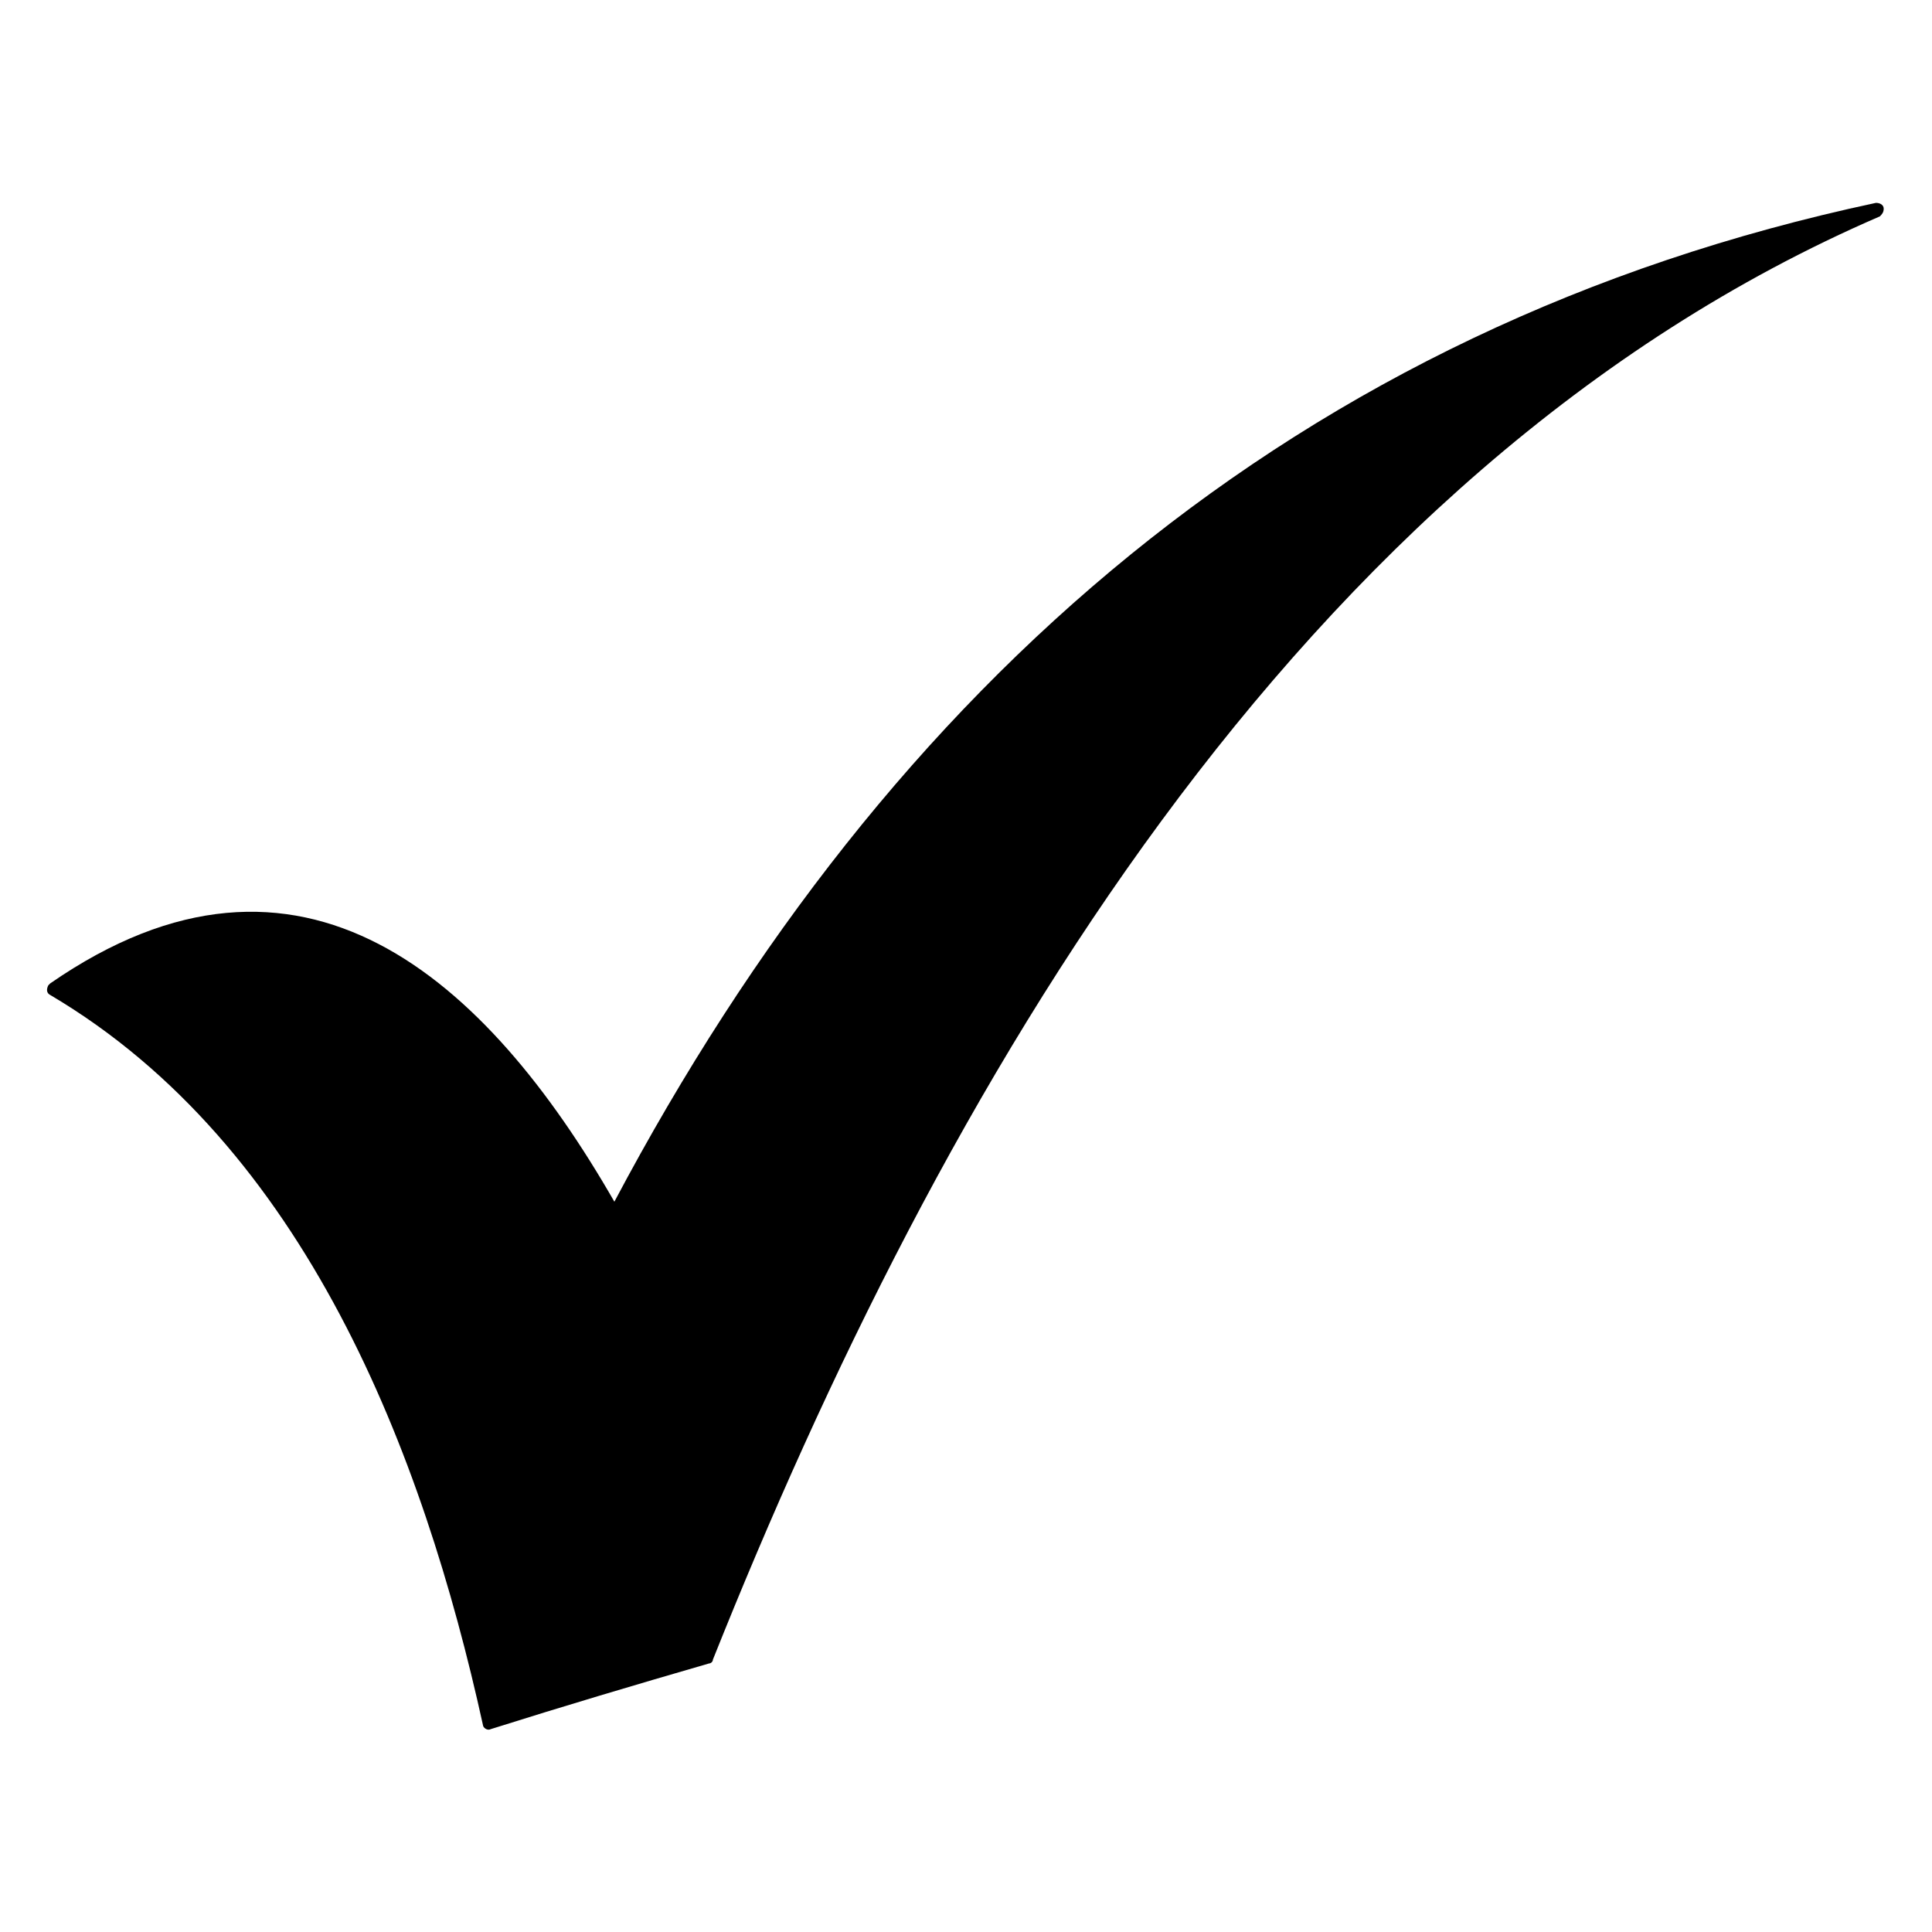 <svg xmlns="http://www.w3.org/2000/svg" xmlns:xlink="http://www.w3.org/1999/xlink" x="0px" y="0px" viewBox="0 0 100 100" style="enable-background:new 0 0 100 100;" xml:space="preserve"><g>	<g>		<path d="M31.8,62.2C46,35.4,67.1,16.9,97.1,10.5c0.2,0,0.4,0.1,0.4,0.3c0,0.2-0.1,0.3-0.2,0.4   C67,24.3,48.6,56.6,36.9,85.9c0,0.1-0.1,0.2-0.2,0.2c-3.8,1.1-7.5,2.2-11.3,3.4c-0.2,0.1-0.4-0.1-0.4-0.2c0,0,0,0,0,0   c-3.1-14.1-9.2-30-22.4-37.8c-0.2-0.1-0.2-0.3-0.1-0.5c0,0,0.1-0.1,0.1-0.1C15.6,41.9,25.2,50.7,31.8,62.2"></path>	</g></g></svg>